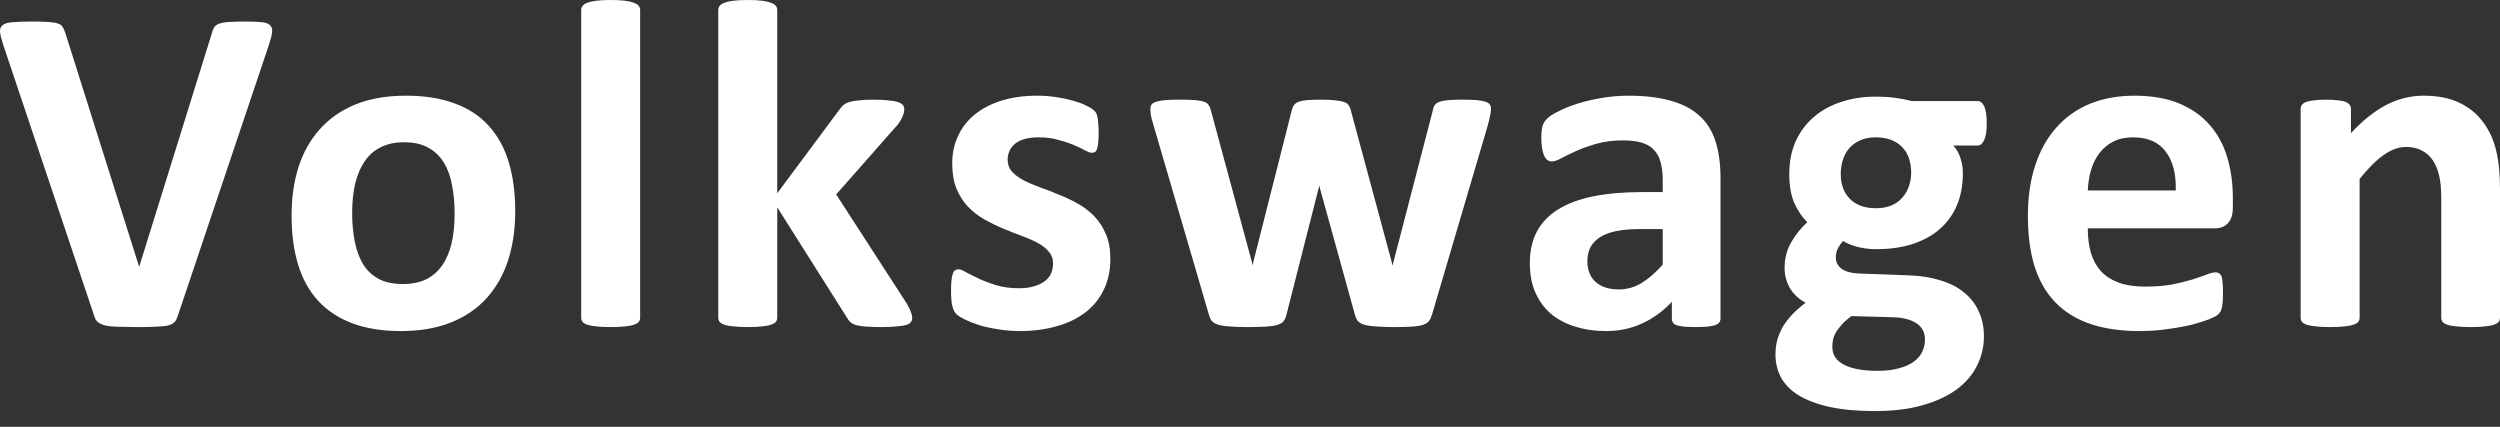 <svg width="123" height="21" viewBox="0 0 123 21" fill="none" xmlns="http://www.w3.org/2000/svg">
<rect x="0" y="0" width="123" height="21" fill="#333333" stroke="none"/>
<path d="M123 15.632C123 15.709 122.977 15.778 122.931 15.839C122.884 15.893 122.808 15.939 122.7 15.977C122.593 16.015 122.443 16.042 122.251 16.058C122.067 16.081 121.837 16.092 121.561 16.092C121.277 16.092 121.039 16.081 120.847 16.058C120.663 16.042 120.517 16.015 120.41 15.977C120.302 15.939 120.225 15.893 120.179 15.839C120.133 15.778 120.11 15.709 120.11 15.632V9.773C120.11 9.274 120.072 8.883 119.995 8.599C119.926 8.315 119.823 8.073 119.684 7.873C119.546 7.666 119.366 7.509 119.143 7.402C118.929 7.286 118.675 7.229 118.384 7.229C118.015 7.229 117.643 7.363 117.267 7.632C116.891 7.9 116.5 8.292 116.093 8.806V15.632C116.093 15.709 116.07 15.778 116.024 15.839C115.978 15.893 115.897 15.939 115.782 15.977C115.675 16.015 115.529 16.042 115.345 16.058C115.161 16.081 114.927 16.092 114.643 16.092C114.359 16.092 114.125 16.081 113.941 16.058C113.756 16.042 113.607 16.015 113.492 15.977C113.384 15.939 113.307 15.893 113.261 15.839C113.215 15.778 113.192 15.709 113.192 15.632V5.364C113.192 5.287 113.212 5.222 113.25 5.168C113.288 5.107 113.357 5.057 113.457 5.019C113.557 4.98 113.684 4.954 113.837 4.938C113.998 4.915 114.198 4.904 114.436 4.904C114.681 4.904 114.884 4.915 115.046 4.938C115.207 4.954 115.33 4.98 115.414 5.019C115.506 5.057 115.571 5.107 115.61 5.168C115.648 5.222 115.667 5.287 115.667 5.364V6.55C116.235 5.936 116.811 5.475 117.394 5.168C117.985 4.861 118.599 4.708 119.236 4.708C119.934 4.708 120.521 4.823 120.997 5.053C121.48 5.284 121.868 5.598 122.159 5.997C122.459 6.389 122.673 6.849 122.804 7.379C122.934 7.908 123 8.545 123 9.289V15.632Z" fill="white"/>
<path d="M109.856 10.199C109.856 10.552 109.775 10.813 109.614 10.981C109.461 11.15 109.246 11.235 108.97 11.235H102.719C102.719 11.672 102.769 12.071 102.869 12.432C102.976 12.785 103.141 13.088 103.364 13.341C103.594 13.587 103.886 13.775 104.239 13.905C104.599 14.036 105.029 14.101 105.528 14.101C106.034 14.101 106.479 14.066 106.863 13.997C107.247 13.921 107.577 13.84 107.853 13.755C108.137 13.663 108.371 13.583 108.555 13.514C108.739 13.437 108.889 13.399 109.004 13.399C109.073 13.399 109.131 13.414 109.177 13.445C109.223 13.468 109.261 13.514 109.292 13.583C109.323 13.652 109.342 13.752 109.349 13.882C109.365 14.005 109.372 14.162 109.372 14.354C109.372 14.523 109.369 14.669 109.361 14.791C109.353 14.907 109.342 15.006 109.326 15.091C109.311 15.175 109.288 15.248 109.257 15.309C109.227 15.363 109.184 15.417 109.131 15.471C109.085 15.524 108.95 15.597 108.728 15.689C108.505 15.781 108.221 15.873 107.876 15.966C107.531 16.05 107.136 16.123 106.69 16.184C106.245 16.253 105.77 16.288 105.263 16.288C104.35 16.288 103.548 16.173 102.857 15.943C102.174 15.712 101.603 15.363 101.142 14.895C100.682 14.427 100.336 13.836 100.106 13.122C99.884 12.409 99.772 11.572 99.772 10.613C99.772 9.7 99.891 8.879 100.129 8.15C100.367 7.413 100.713 6.791 101.165 6.285C101.618 5.771 102.167 5.379 102.811 5.111C103.464 4.842 104.196 4.708 105.01 4.708C105.869 4.708 106.602 4.835 107.208 5.088C107.822 5.341 108.325 5.694 108.716 6.147C109.108 6.592 109.396 7.121 109.58 7.735C109.764 8.349 109.856 9.017 109.856 9.738V10.199ZM107.047 9.37C107.07 8.556 106.905 7.92 106.552 7.459C106.207 6.991 105.67 6.757 104.941 6.757C104.572 6.757 104.25 6.826 103.974 6.964C103.705 7.102 103.479 7.29 103.295 7.528C103.118 7.758 102.98 8.035 102.88 8.357C102.788 8.672 102.735 9.009 102.719 9.37H107.047Z" fill="white"/>
<path d="M97.747 6.078C97.747 6.446 97.705 6.718 97.62 6.895C97.536 7.071 97.432 7.16 97.309 7.16H96.101C96.27 7.344 96.388 7.555 96.458 7.793C96.534 8.023 96.573 8.265 96.573 8.518C96.573 9.117 96.473 9.65 96.273 10.118C96.074 10.578 95.786 10.97 95.41 11.292C95.042 11.607 94.593 11.848 94.063 12.017C93.541 12.178 92.958 12.259 92.314 12.259C91.984 12.259 91.669 12.221 91.37 12.144C91.07 12.059 90.84 11.963 90.679 11.856C90.587 11.956 90.503 12.075 90.426 12.213C90.357 12.351 90.322 12.505 90.322 12.673C90.322 12.896 90.418 13.08 90.61 13.226C90.81 13.364 91.086 13.441 91.439 13.456L93.937 13.548C94.52 13.571 95.038 13.656 95.491 13.801C95.951 13.94 96.335 14.139 96.642 14.4C96.956 14.653 97.194 14.96 97.355 15.321C97.524 15.681 97.609 16.092 97.609 16.552C97.609 17.059 97.497 17.535 97.275 17.98C97.052 18.433 96.719 18.824 96.273 19.154C95.828 19.484 95.268 19.745 94.593 19.937C93.925 20.128 93.142 20.224 92.245 20.224C91.37 20.224 90.622 20.155 90 20.017C89.386 19.879 88.88 19.687 88.481 19.442C88.089 19.196 87.802 18.901 87.617 18.555C87.441 18.218 87.353 17.846 87.353 17.439C87.353 17.186 87.383 16.944 87.445 16.714C87.514 16.483 87.61 16.261 87.732 16.046C87.863 15.839 88.02 15.639 88.204 15.447C88.388 15.256 88.6 15.071 88.837 14.895C88.507 14.718 88.25 14.481 88.066 14.181C87.89 13.874 87.802 13.54 87.802 13.18C87.802 12.727 87.905 12.316 88.112 11.948C88.319 11.572 88.588 11.235 88.918 10.935C88.649 10.667 88.435 10.344 88.273 9.968C88.112 9.592 88.032 9.124 88.032 8.564C88.032 7.965 88.135 7.432 88.343 6.964C88.557 6.488 88.853 6.089 89.229 5.767C89.605 5.437 90.054 5.187 90.576 5.019C91.097 4.842 91.673 4.754 92.302 4.754C92.624 4.754 92.931 4.773 93.223 4.811C93.522 4.85 93.799 4.904 94.052 4.973H97.309C97.44 4.973 97.543 5.057 97.62 5.226C97.705 5.395 97.747 5.679 97.747 6.078ZM94.029 8.506C94.029 7.954 93.875 7.524 93.568 7.217C93.261 6.91 92.828 6.757 92.268 6.757C91.984 6.757 91.734 6.807 91.519 6.906C91.305 6.999 91.124 7.129 90.978 7.298C90.84 7.459 90.737 7.651 90.668 7.873C90.599 8.088 90.564 8.315 90.564 8.552C90.564 9.074 90.718 9.489 91.025 9.796C91.331 10.095 91.757 10.245 92.302 10.245C92.594 10.245 92.847 10.198 93.062 10.106C93.277 10.014 93.453 9.888 93.591 9.727C93.737 9.565 93.845 9.381 93.914 9.174C93.99 8.959 94.029 8.737 94.029 8.506ZM94.708 16.702C94.708 16.357 94.57 16.092 94.294 15.908C94.017 15.724 93.638 15.624 93.154 15.609L91.094 15.551C90.894 15.697 90.733 15.839 90.61 15.977C90.495 16.107 90.399 16.234 90.322 16.357C90.253 16.48 90.207 16.599 90.184 16.714C90.161 16.829 90.15 16.948 90.15 17.07C90.15 17.454 90.341 17.746 90.725 17.945C91.117 18.145 91.665 18.245 92.371 18.245C92.809 18.245 93.177 18.199 93.476 18.107C93.776 18.022 94.017 17.907 94.201 17.761C94.386 17.615 94.516 17.45 94.593 17.266C94.67 17.09 94.708 16.902 94.708 16.702Z" fill="white"/>
<path d="M84.649 15.666C84.649 15.774 84.611 15.858 84.534 15.92C84.457 15.981 84.334 16.023 84.165 16.046C84.004 16.077 83.763 16.092 83.44 16.092C83.095 16.092 82.842 16.077 82.681 16.046C82.527 16.023 82.416 15.981 82.347 15.92C82.285 15.858 82.255 15.774 82.255 15.666V14.849C81.833 15.302 81.349 15.655 80.804 15.908C80.267 16.161 79.669 16.288 79.009 16.288C78.464 16.288 77.961 16.215 77.501 16.069C77.048 15.931 76.653 15.724 76.315 15.448C75.985 15.164 75.728 14.815 75.544 14.4C75.36 13.986 75.268 13.502 75.268 12.95C75.268 12.351 75.383 11.833 75.613 11.396C75.851 10.951 76.2 10.586 76.66 10.302C77.129 10.011 77.708 9.796 78.398 9.658C79.089 9.52 79.891 9.45 80.804 9.45H81.806V8.829C81.806 8.507 81.771 8.226 81.702 7.989C81.641 7.743 81.533 7.54 81.38 7.379C81.234 7.217 81.034 7.098 80.781 7.022C80.536 6.945 80.229 6.907 79.86 6.907C79.377 6.907 78.943 6.96 78.56 7.068C78.184 7.175 77.85 7.294 77.558 7.425C77.267 7.555 77.021 7.674 76.822 7.781C76.63 7.889 76.472 7.943 76.35 7.943C76.265 7.943 76.188 7.916 76.119 7.862C76.058 7.808 76.004 7.732 75.958 7.632C75.92 7.532 75.889 7.409 75.866 7.263C75.843 7.118 75.832 6.956 75.832 6.78C75.832 6.542 75.851 6.354 75.889 6.216C75.927 6.078 76 5.955 76.108 5.848C76.215 5.732 76.403 5.61 76.672 5.479C76.941 5.341 77.255 5.214 77.616 5.099C77.977 4.984 78.368 4.892 78.79 4.823C79.22 4.746 79.661 4.708 80.114 4.708C80.919 4.708 81.606 4.789 82.174 4.95C82.75 5.103 83.222 5.345 83.59 5.675C83.958 5.997 84.227 6.415 84.396 6.93C84.564 7.444 84.649 8.054 84.649 8.76V15.666ZM81.806 11.269H80.701C80.233 11.269 79.834 11.304 79.504 11.373C79.174 11.442 78.905 11.545 78.698 11.684C78.491 11.822 78.337 11.991 78.237 12.19C78.145 12.382 78.099 12.604 78.099 12.858C78.099 13.287 78.234 13.625 78.502 13.871C78.778 14.116 79.158 14.239 79.642 14.239C80.048 14.239 80.421 14.135 80.758 13.928C81.104 13.721 81.453 13.418 81.806 13.019V11.269Z" fill="white"/>
<path d="M73.357 5.341C73.357 5.425 73.346 5.529 73.323 5.652C73.3 5.774 73.258 5.951 73.196 6.181L70.457 15.47C70.418 15.601 70.368 15.708 70.307 15.793C70.246 15.869 70.15 15.931 70.019 15.977C69.897 16.023 69.716 16.053 69.478 16.069C69.248 16.084 68.945 16.092 68.569 16.092C68.193 16.092 67.886 16.08 67.648 16.057C67.41 16.042 67.222 16.011 67.084 15.965C66.954 15.919 66.858 15.858 66.796 15.781C66.735 15.697 66.689 15.593 66.658 15.47L64.931 9.231L64.909 9.128L64.885 9.231L63.297 15.47C63.266 15.601 63.22 15.708 63.159 15.793C63.105 15.869 63.009 15.931 62.871 15.977C62.733 16.023 62.545 16.053 62.307 16.069C62.069 16.084 61.762 16.092 61.386 16.092C61.002 16.092 60.692 16.08 60.454 16.057C60.224 16.042 60.039 16.011 59.901 15.965C59.771 15.919 59.675 15.858 59.614 15.781C59.552 15.697 59.506 15.593 59.475 15.47L56.759 6.181C56.69 5.958 56.644 5.786 56.621 5.663C56.605 5.533 56.598 5.425 56.598 5.341C56.598 5.264 56.617 5.199 56.655 5.145C56.701 5.084 56.778 5.038 56.885 5.007C57.001 4.969 57.15 4.942 57.334 4.926C57.526 4.911 57.764 4.903 58.048 4.903C58.355 4.903 58.604 4.911 58.796 4.926C58.988 4.942 59.138 4.969 59.245 5.007C59.353 5.045 59.425 5.099 59.464 5.168C59.51 5.229 59.544 5.306 59.567 5.398L61.605 12.938L61.628 13.076L61.651 12.938L63.562 5.398C63.585 5.306 63.619 5.229 63.665 5.168C63.719 5.099 63.796 5.045 63.895 5.007C63.995 4.969 64.133 4.942 64.31 4.926C64.494 4.911 64.728 4.903 65.012 4.903C65.296 4.903 65.526 4.915 65.703 4.938C65.879 4.953 66.017 4.98 66.117 5.018C66.225 5.049 66.297 5.095 66.336 5.157C66.382 5.21 66.416 5.276 66.439 5.352L68.488 12.949L68.523 13.076L68.546 12.938L70.503 5.398C70.518 5.306 70.549 5.229 70.595 5.168C70.641 5.099 70.718 5.045 70.825 5.007C70.933 4.969 71.078 4.942 71.262 4.926C71.447 4.911 71.681 4.903 71.965 4.903C72.249 4.903 72.479 4.911 72.655 4.926C72.839 4.942 72.981 4.969 73.081 5.007C73.189 5.038 73.261 5.084 73.3 5.145C73.338 5.199 73.357 5.264 73.357 5.341Z" fill="white"/>
<path d="M54.63 12.731C54.63 13.314 54.519 13.828 54.296 14.274C54.081 14.719 53.774 15.091 53.375 15.39C52.976 15.689 52.504 15.912 51.959 16.058C51.414 16.211 50.824 16.288 50.187 16.288C49.803 16.288 49.435 16.257 49.082 16.196C48.736 16.142 48.426 16.073 48.149 15.989C47.873 15.896 47.643 15.804 47.459 15.712C47.275 15.62 47.14 15.536 47.056 15.459C46.971 15.375 46.906 15.248 46.86 15.079C46.814 14.903 46.791 14.646 46.791 14.308C46.791 14.085 46.799 13.909 46.814 13.778C46.829 13.64 46.852 13.533 46.883 13.456C46.914 13.372 46.952 13.318 46.998 13.295C47.044 13.264 47.102 13.249 47.171 13.249C47.255 13.249 47.378 13.299 47.539 13.399C47.708 13.491 47.915 13.594 48.161 13.71C48.406 13.825 48.69 13.932 49.013 14.032C49.343 14.132 49.715 14.181 50.129 14.181C50.39 14.181 50.62 14.155 50.82 14.101C51.027 14.047 51.203 13.97 51.349 13.871C51.503 13.771 51.618 13.644 51.695 13.491C51.771 13.337 51.81 13.161 51.81 12.961C51.81 12.731 51.737 12.535 51.591 12.374C51.453 12.205 51.265 12.06 51.027 11.937C50.797 11.814 50.532 11.699 50.233 11.591C49.941 11.484 49.638 11.365 49.323 11.235C49.016 11.104 48.713 10.954 48.414 10.786C48.122 10.617 47.858 10.41 47.62 10.164C47.39 9.919 47.202 9.623 47.056 9.278C46.918 8.932 46.849 8.518 46.849 8.035C46.849 7.544 46.944 7.095 47.136 6.688C47.328 6.273 47.604 5.92 47.965 5.629C48.326 5.337 48.763 5.111 49.277 4.95C49.799 4.789 50.382 4.708 51.027 4.708C51.349 4.708 51.66 4.731 51.959 4.777C52.266 4.823 52.543 4.881 52.788 4.95C53.034 5.019 53.241 5.096 53.41 5.18C53.579 5.257 53.697 5.326 53.767 5.387C53.843 5.441 53.897 5.498 53.928 5.56C53.958 5.614 53.981 5.683 53.997 5.767C54.012 5.844 54.024 5.944 54.031 6.066C54.047 6.181 54.054 6.327 54.054 6.504C54.054 6.711 54.047 6.88 54.031 7.01C54.024 7.141 54.005 7.244 53.974 7.321C53.951 7.398 53.916 7.451 53.87 7.482C53.824 7.505 53.77 7.517 53.709 7.517C53.64 7.517 53.532 7.478 53.387 7.402C53.241 7.317 53.057 7.229 52.834 7.137C52.619 7.045 52.366 6.96 52.075 6.884C51.791 6.799 51.464 6.757 51.096 6.757C50.835 6.757 50.609 6.784 50.417 6.838C50.225 6.891 50.068 6.968 49.945 7.068C49.822 7.167 49.73 7.286 49.669 7.425C49.607 7.555 49.577 7.697 49.577 7.85C49.577 8.088 49.65 8.288 49.795 8.449C49.941 8.61 50.133 8.752 50.371 8.875C50.609 8.998 50.877 9.113 51.177 9.22C51.484 9.328 51.791 9.447 52.097 9.577C52.412 9.7 52.719 9.846 53.018 10.014C53.325 10.183 53.598 10.39 53.836 10.636C54.074 10.882 54.265 11.177 54.411 11.522C54.557 11.86 54.63 12.263 54.63 12.731Z" fill="white"/>
<path d="M44.881 15.643C44.881 15.72 44.858 15.789 44.812 15.85C44.774 15.904 44.697 15.95 44.582 15.989C44.475 16.019 44.325 16.042 44.133 16.058C43.941 16.081 43.692 16.092 43.385 16.092C43.07 16.092 42.813 16.084 42.614 16.069C42.422 16.054 42.261 16.031 42.13 16C42.008 15.962 41.911 15.912 41.843 15.85C41.773 15.789 41.712 15.708 41.658 15.609L38.24 10.199V15.632C38.24 15.708 38.217 15.777 38.17 15.839C38.124 15.893 38.044 15.939 37.929 15.977C37.821 16.015 37.676 16.042 37.491 16.058C37.307 16.081 37.073 16.092 36.789 16.092C36.505 16.092 36.271 16.081 36.087 16.058C35.903 16.042 35.753 16.015 35.638 15.977C35.531 15.939 35.454 15.893 35.408 15.839C35.362 15.777 35.339 15.708 35.339 15.632V0.495C35.339 0.418 35.362 0.349 35.408 0.288C35.454 0.226 35.531 0.176 35.638 0.138C35.753 0.092 35.903 0.058 36.087 0.035C36.271 0.012 36.505 0 36.789 0C37.073 0 37.307 0.012 37.491 0.035C37.676 0.058 37.821 0.092 37.929 0.138C38.044 0.176 38.124 0.226 38.17 0.288C38.217 0.349 38.24 0.418 38.24 0.495V9.508L41.279 5.422C41.34 5.33 41.409 5.249 41.486 5.18C41.562 5.111 41.662 5.057 41.785 5.019C41.915 4.98 42.073 4.953 42.257 4.938C42.449 4.915 42.69 4.904 42.982 4.904C43.266 4.904 43.504 4.915 43.696 4.938C43.895 4.953 44.053 4.98 44.168 5.019C44.291 5.057 44.375 5.107 44.421 5.168C44.467 5.222 44.49 5.291 44.49 5.376C44.49 5.491 44.459 5.613 44.398 5.744C44.344 5.874 44.26 6.012 44.145 6.158L41.14 9.566L44.617 14.941C44.709 15.095 44.774 15.229 44.812 15.344C44.858 15.451 44.881 15.551 44.881 15.643Z" fill="white"/>
<path d="M31.495 15.632C31.495 15.708 31.472 15.777 31.426 15.839C31.38 15.893 31.3 15.939 31.185 15.977C31.077 16.015 30.931 16.042 30.747 16.058C30.563 16.081 30.329 16.092 30.045 16.092C29.761 16.092 29.527 16.081 29.343 16.058C29.159 16.042 29.009 16.015 28.894 15.977C28.787 15.939 28.71 15.893 28.664 15.839C28.618 15.777 28.595 15.708 28.595 15.632V0.495C28.595 0.418 28.618 0.349 28.664 0.288C28.71 0.226 28.787 0.176 28.894 0.138C29.009 0.092 29.159 0.058 29.343 0.035C29.527 0.012 29.761 0 30.045 0C30.329 0 30.563 0.012 30.747 0.035C30.931 0.058 31.077 0.092 31.185 0.138C31.3 0.176 31.38 0.226 31.426 0.288C31.472 0.349 31.495 0.418 31.495 0.495V15.632Z" fill="white"/>
<path d="M25.349 10.394C25.349 11.269 25.234 12.067 25.004 12.789C24.773 13.51 24.424 14.132 23.956 14.653C23.488 15.175 22.901 15.578 22.195 15.862C21.489 16.146 20.664 16.288 19.72 16.288C18.807 16.288 18.013 16.161 17.337 15.908C16.662 15.655 16.102 15.287 15.657 14.803C15.212 14.319 14.882 13.725 14.667 13.019C14.452 12.313 14.345 11.507 14.345 10.602C14.345 9.727 14.46 8.929 14.69 8.207C14.928 7.478 15.281 6.857 15.749 6.343C16.217 5.821 16.8 5.418 17.499 5.134C18.205 4.85 19.03 4.708 19.974 4.708C20.894 4.708 21.692 4.835 22.368 5.088C23.043 5.333 23.599 5.698 24.037 6.181C24.482 6.665 24.812 7.26 25.027 7.966C25.242 8.672 25.349 9.481 25.349 10.394ZM22.368 10.509C22.368 10.003 22.326 9.539 22.241 9.117C22.164 8.687 22.03 8.315 21.838 8C21.646 7.685 21.389 7.44 21.067 7.263C20.752 7.087 20.353 6.999 19.87 6.999C19.44 6.999 19.064 7.079 18.742 7.24C18.42 7.394 18.155 7.624 17.948 7.931C17.74 8.23 17.583 8.595 17.476 9.025C17.376 9.447 17.326 9.93 17.326 10.475C17.326 10.981 17.368 11.45 17.453 11.879C17.537 12.301 17.671 12.67 17.855 12.984C18.047 13.299 18.305 13.544 18.627 13.721C18.949 13.89 19.348 13.974 19.824 13.974C20.261 13.974 20.641 13.898 20.963 13.744C21.286 13.583 21.55 13.353 21.758 13.053C21.965 12.754 22.118 12.393 22.218 11.971C22.318 11.542 22.368 11.054 22.368 10.509Z" fill="white"/>
<path d="M8.763 15.494C8.725 15.625 8.675 15.732 8.613 15.816C8.552 15.893 8.452 15.955 8.314 16.001C8.176 16.039 7.988 16.062 7.75 16.07C7.512 16.085 7.201 16.093 6.818 16.093C6.511 16.093 6.246 16.089 6.023 16.081C5.809 16.081 5.624 16.073 5.471 16.058C5.317 16.043 5.191 16.02 5.091 15.989C4.999 15.958 4.918 15.92 4.849 15.874C4.788 15.828 4.738 15.774 4.7 15.713C4.669 15.644 4.638 15.559 4.608 15.46L0.176 2.257C0.084 1.98 0.026 1.762 0.003 1.601C-0.012 1.439 0.026 1.32 0.118 1.244C0.218 1.159 0.383 1.109 0.613 1.094C0.844 1.071 1.166 1.06 1.58 1.06C1.933 1.06 2.21 1.067 2.409 1.083C2.609 1.098 2.762 1.125 2.869 1.163C2.977 1.202 3.05 1.259 3.088 1.336C3.134 1.413 3.176 1.508 3.215 1.624L6.841 13.111H6.852L10.409 1.681C10.44 1.551 10.478 1.447 10.524 1.37C10.57 1.286 10.647 1.221 10.754 1.175C10.87 1.129 11.031 1.098 11.238 1.083C11.445 1.067 11.729 1.06 12.09 1.06C12.443 1.06 12.715 1.071 12.907 1.094C13.106 1.117 13.241 1.175 13.31 1.267C13.386 1.351 13.41 1.474 13.379 1.635C13.356 1.796 13.298 2.011 13.206 2.28L8.763 15.494Z" fill="white"/>
</svg>
